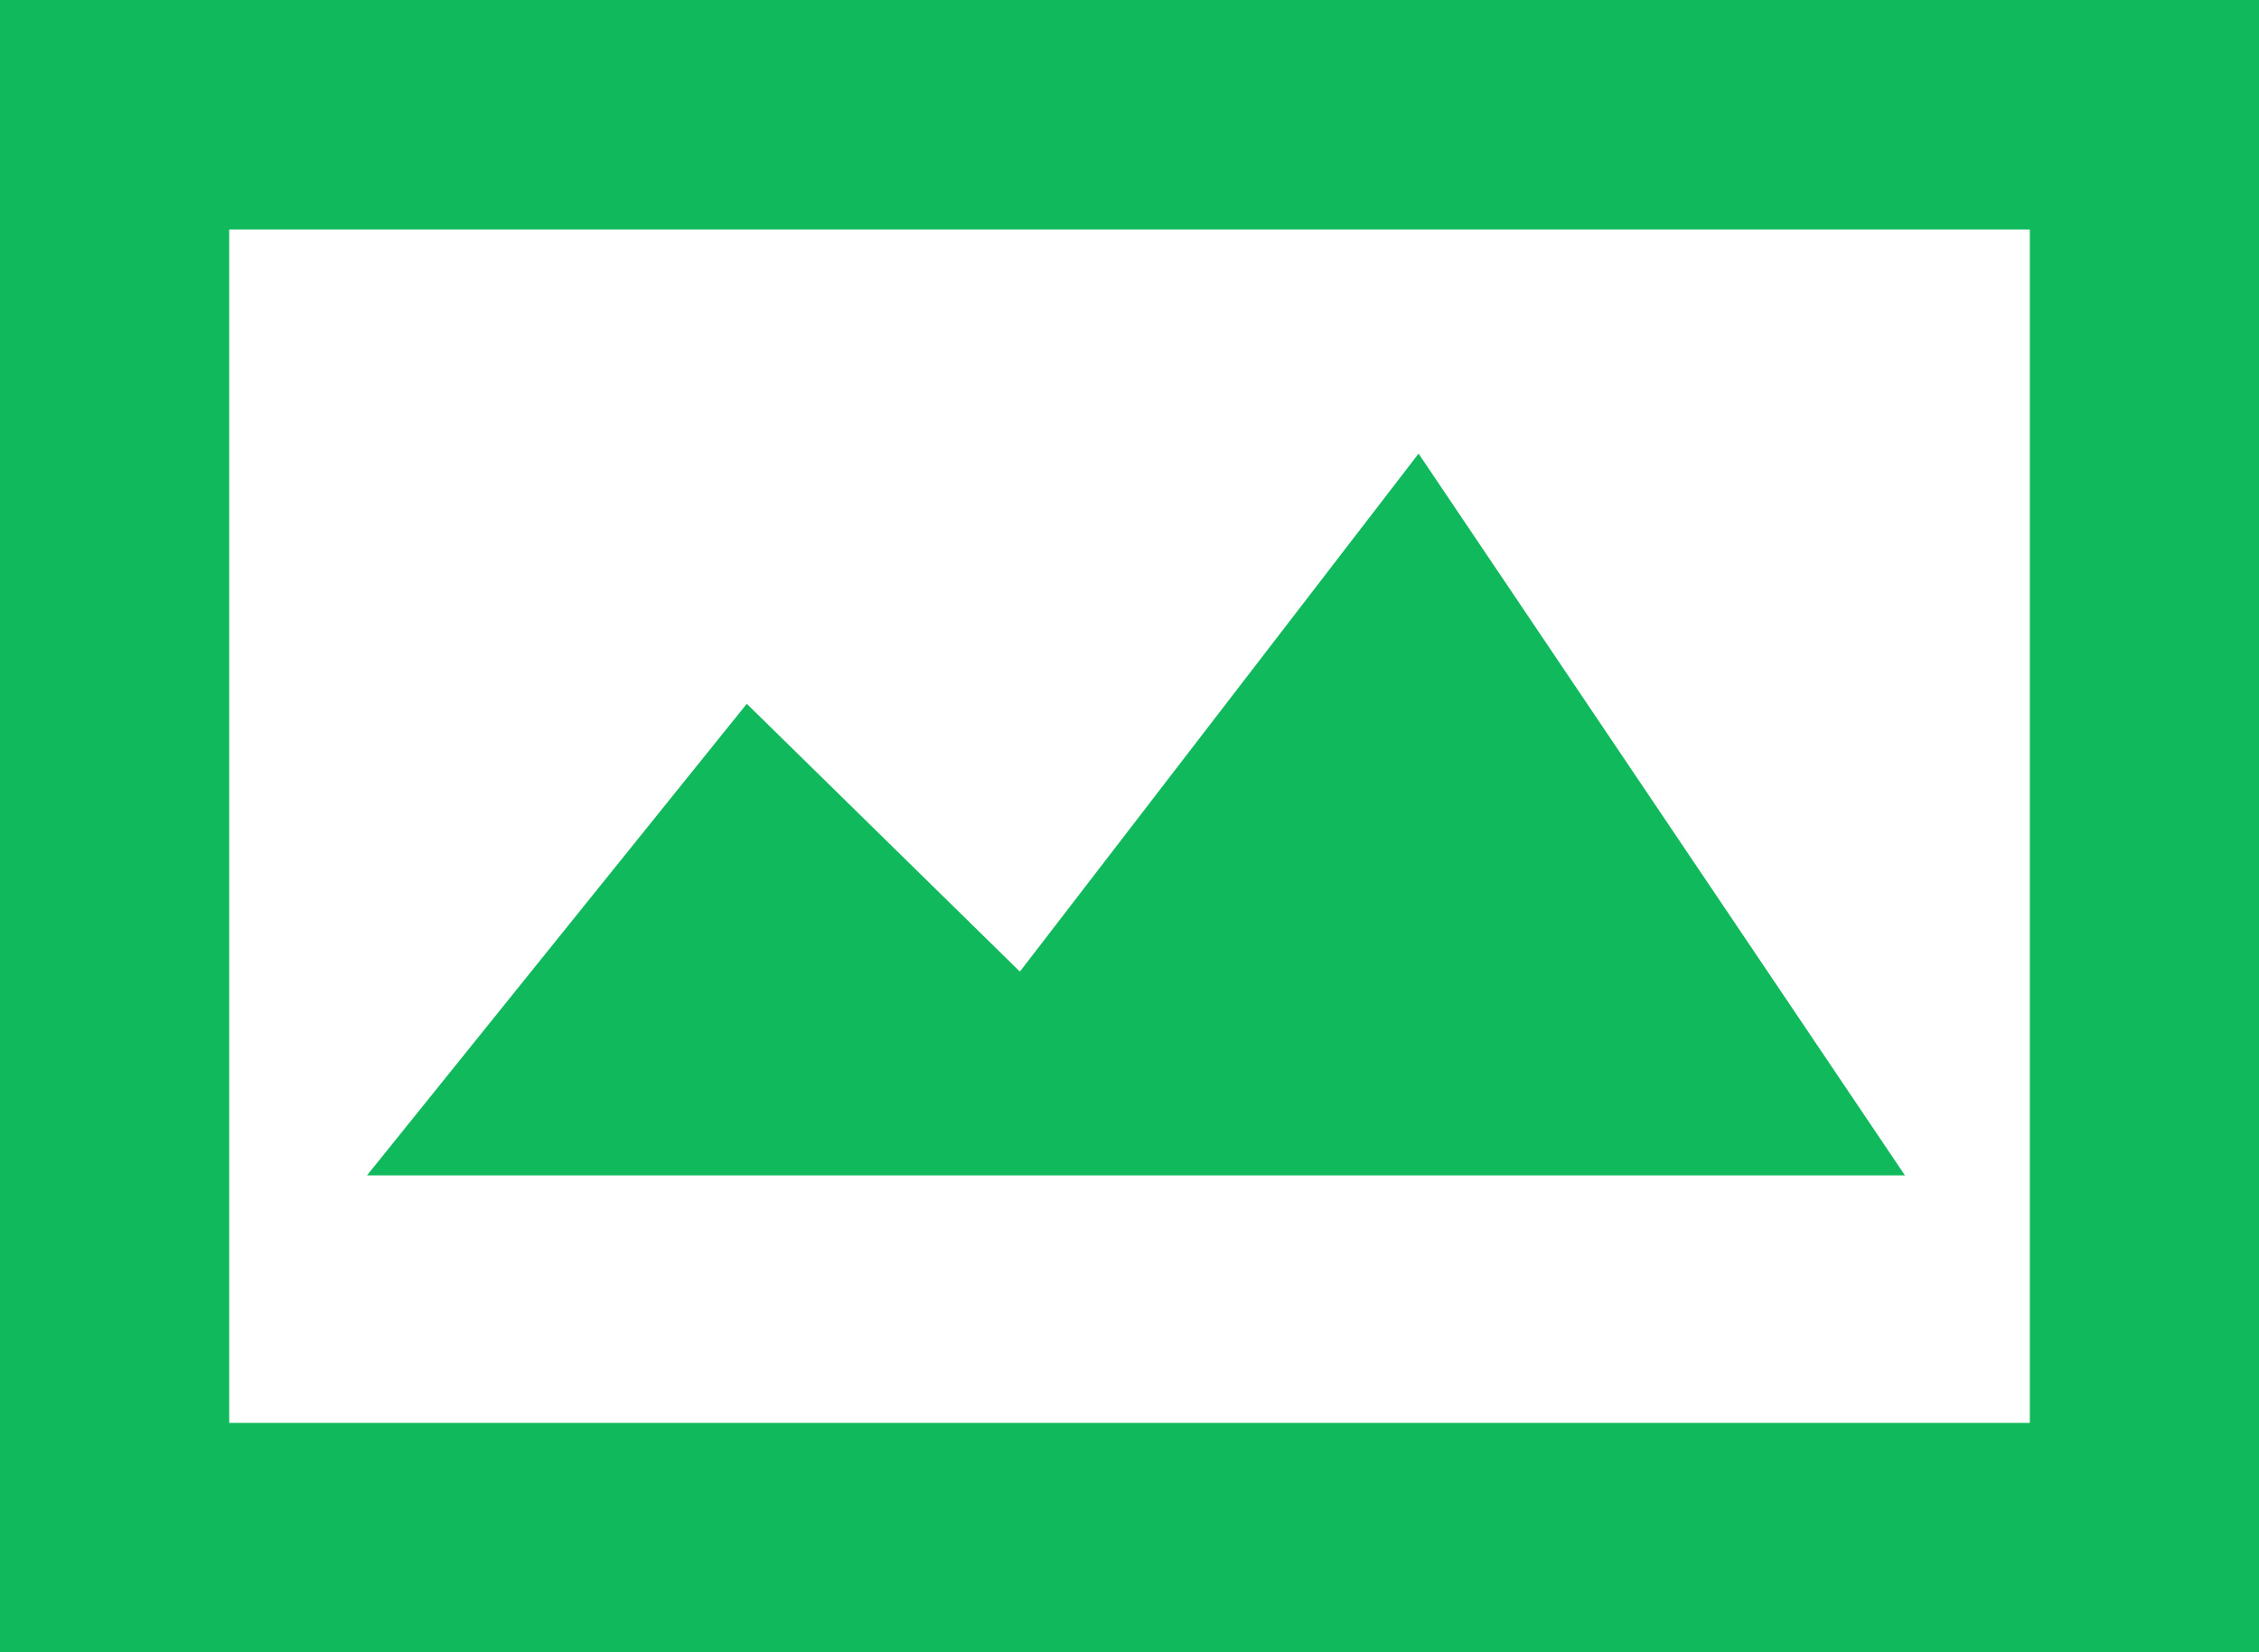 <svg width="67" height="49" viewBox="0 0 67 49" fill="none" xmlns="http://www.w3.org/2000/svg">
<path d="M0 0V49H67V0H0ZM6.798 6.806H60.203V42.195H6.798V6.806ZM42.074 13.452L30.249 28.813L22.149 20.871L10.885 34.856H56.499L42.073 13.451L42.074 13.452Z" fill="#11B95D"/>
</svg>
